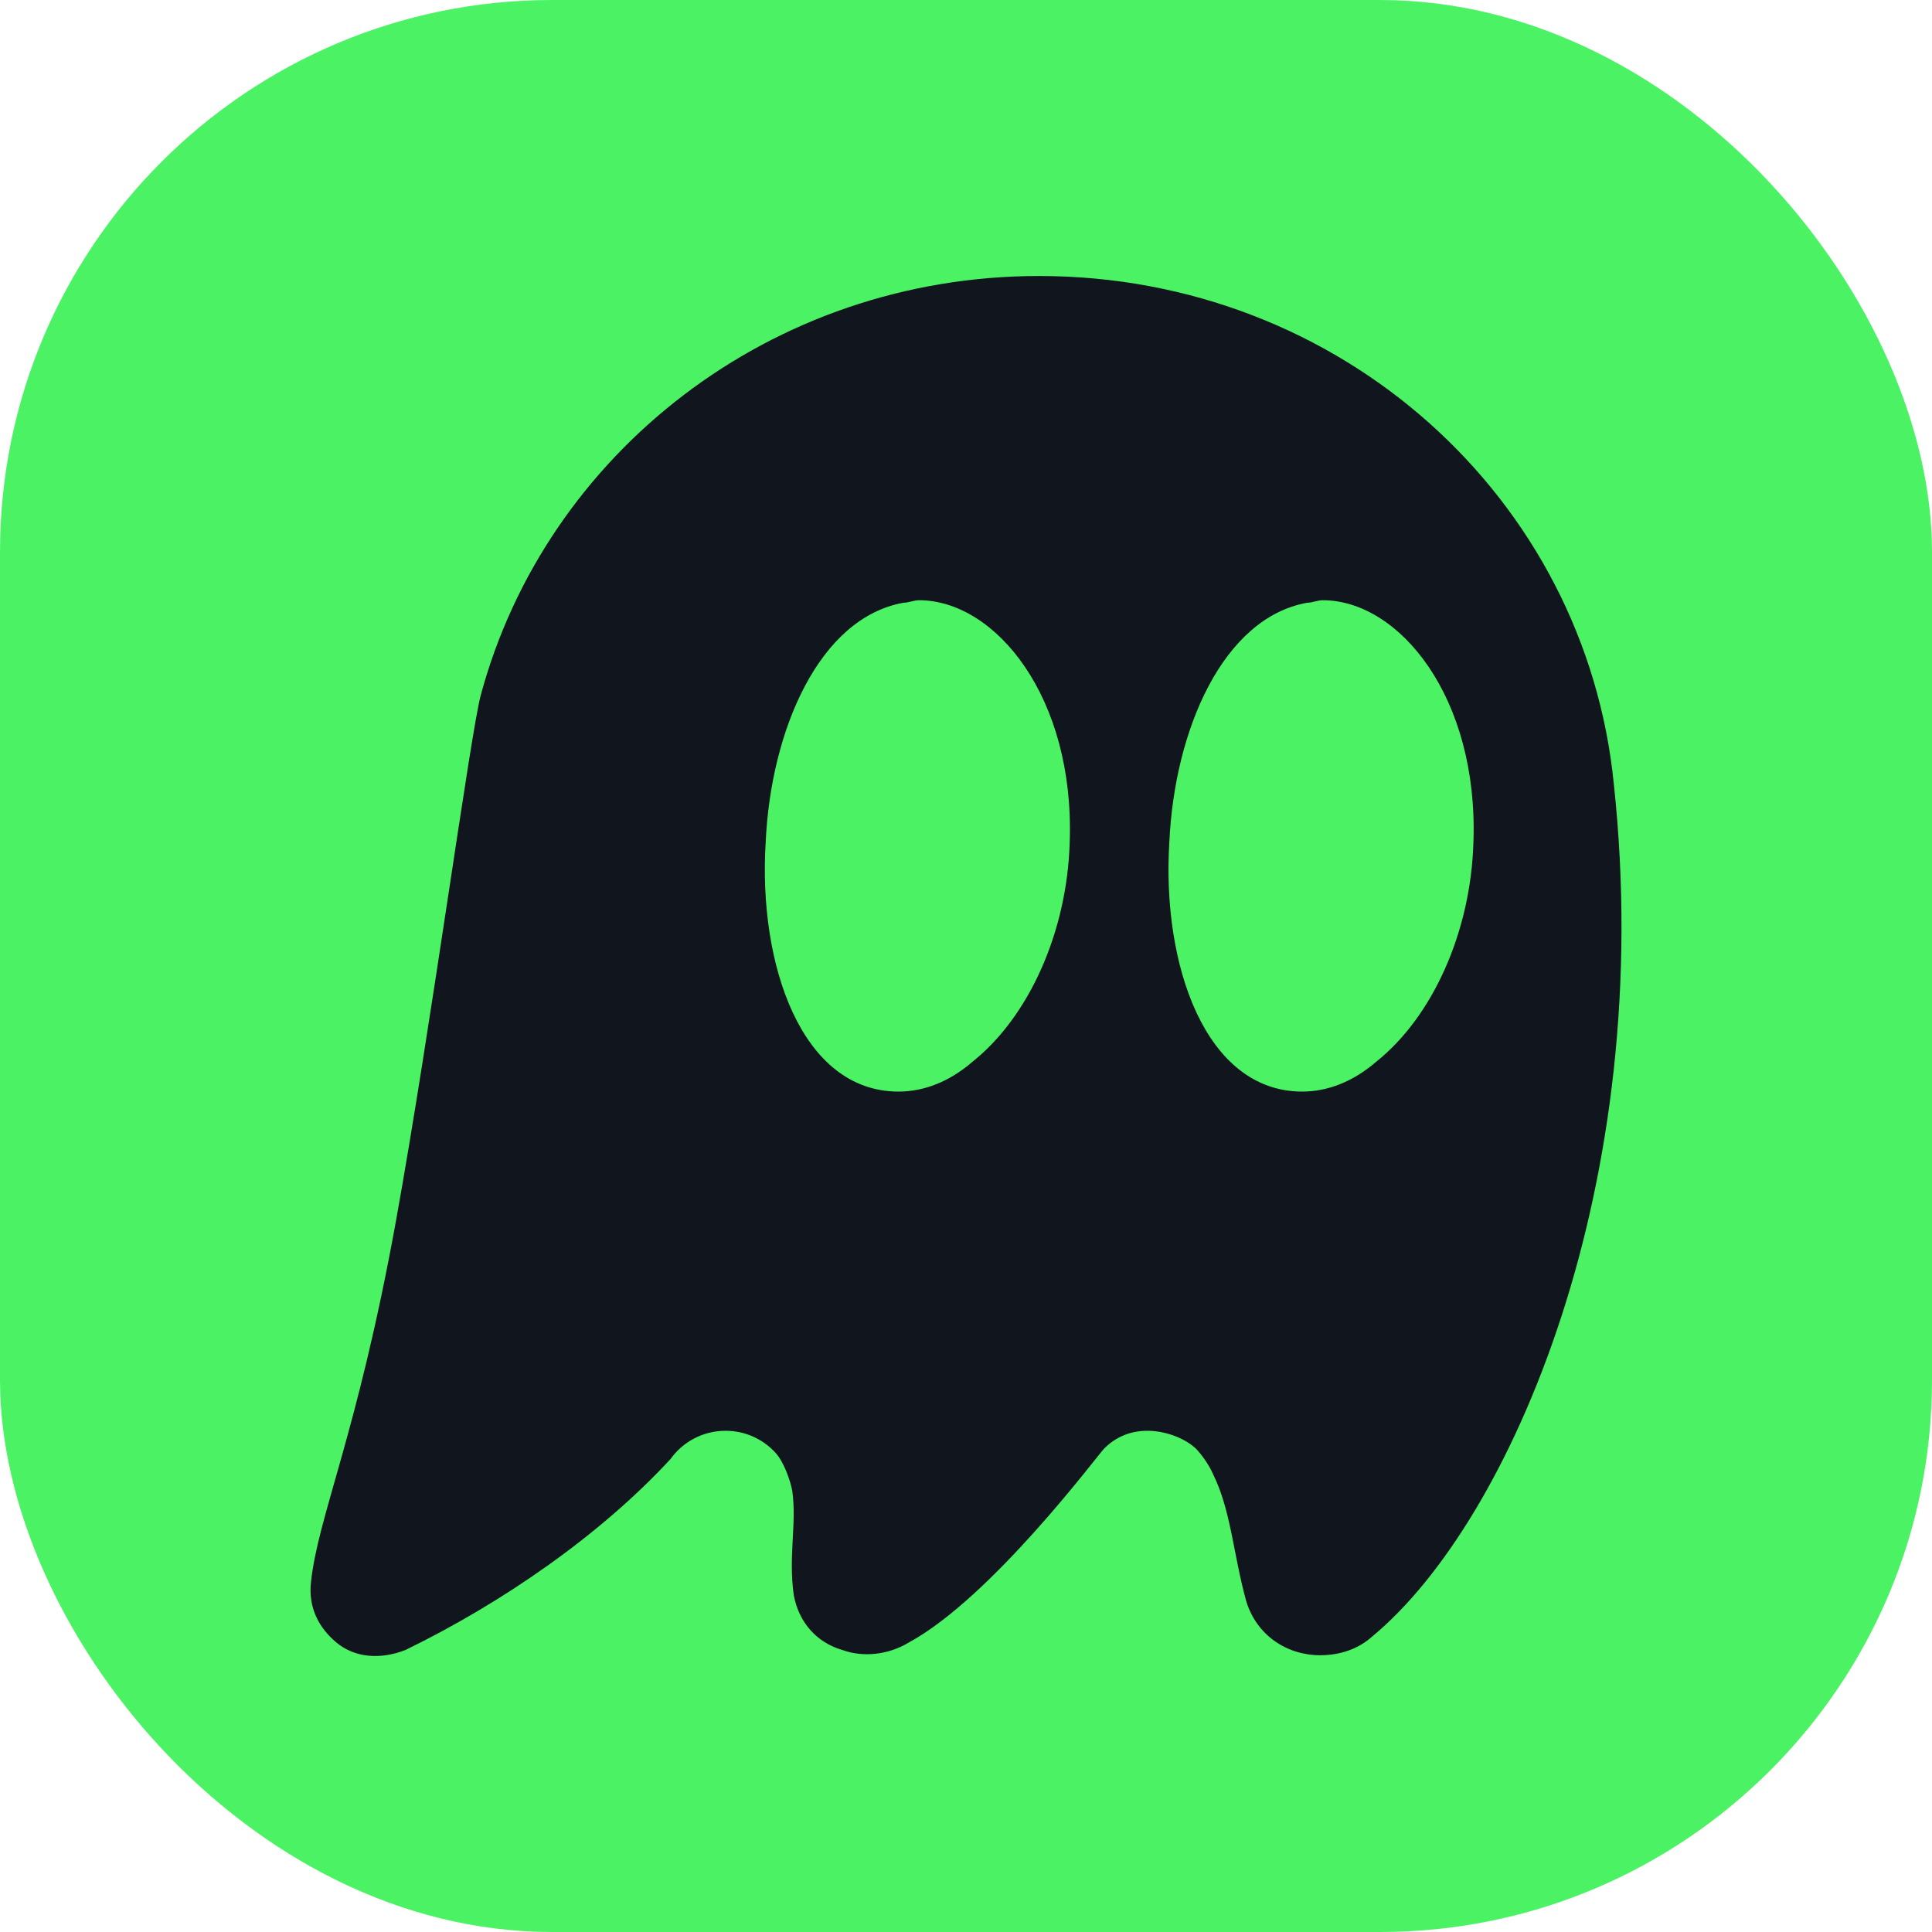 <svg xmlns="http://www.w3.org/2000/svg" width="28" height="28"><svg xmlns="http://www.w3.org/2000/svg" width="28" height="28" fill="none" viewBox="0 0 28 28"><rect width="28" height="28" fill="#4bf364" rx="8"/><path fill="#10151e" d="M23.39 11.374C22.983 7.217 19.428 4 15.059 4C11.171 4 7.912 6.574 6.968 10.073C6.816 10.64 6.239 14.931 5.735 17.714C5.176 20.797 4.606 21.979 4.506 22.937C4.469 23.299 4.617 23.588 4.876 23.805C5.135 24.022 5.505 24.058 5.876 23.913C7.279 23.23 8.701 22.247 9.719 21.144C9.893 20.899 10.186 20.736 10.515 20.736C10.808 20.736 11.067 20.863 11.245 21.061C11.363 21.195 11.456 21.462 11.482 21.607C11.549 22.081 11.423 22.554 11.504 23.118C11.578 23.516 11.837 23.805 12.208 23.913C12.504 24.022 12.874 23.985 13.17 23.805C14.374 23.151 15.907 21.09 16.003 20.993C16.162 20.834 16.37 20.736 16.629 20.736C16.873 20.736 17.143 20.83 17.314 20.978C17.381 21.036 17.521 21.22 17.584 21.372C17.84 21.893 17.873 22.518 18.058 23.194C18.206 23.7 18.651 23.989 19.132 23.989C19.417 23.989 19.684 23.902 19.895 23.711C21.902 22.041 24.009 17.157 23.39 11.374ZM14.096 15.386C13.763 15.675 13.393 15.82 13.022 15.82C11.615 15.82 10.986 13.976 11.097 12.205C11.171 10.579 11.874 8.952 13.096 8.735C13.17 8.735 13.244 8.699 13.318 8.699C14.429 8.699 15.577 10.109 15.503 12.205C15.466 13.507 14.911 14.736 14.096 15.386ZM19.947 15.386C19.613 15.675 19.243 15.82 18.873 15.82C17.466 15.82 16.836 13.976 16.947 12.205C17.021 10.579 17.725 8.952 18.947 8.735C19.021 8.735 19.095 8.699 19.169 8.699C20.28 8.699 21.428 10.109 21.354 12.205C21.317 13.507 20.761 14.736 19.947 15.386Z"/></svg><style>@media (prefers-color-scheme:light){:root{filter:none}}@media (prefers-color-scheme:dark){:root{filter:none}}</style></svg>